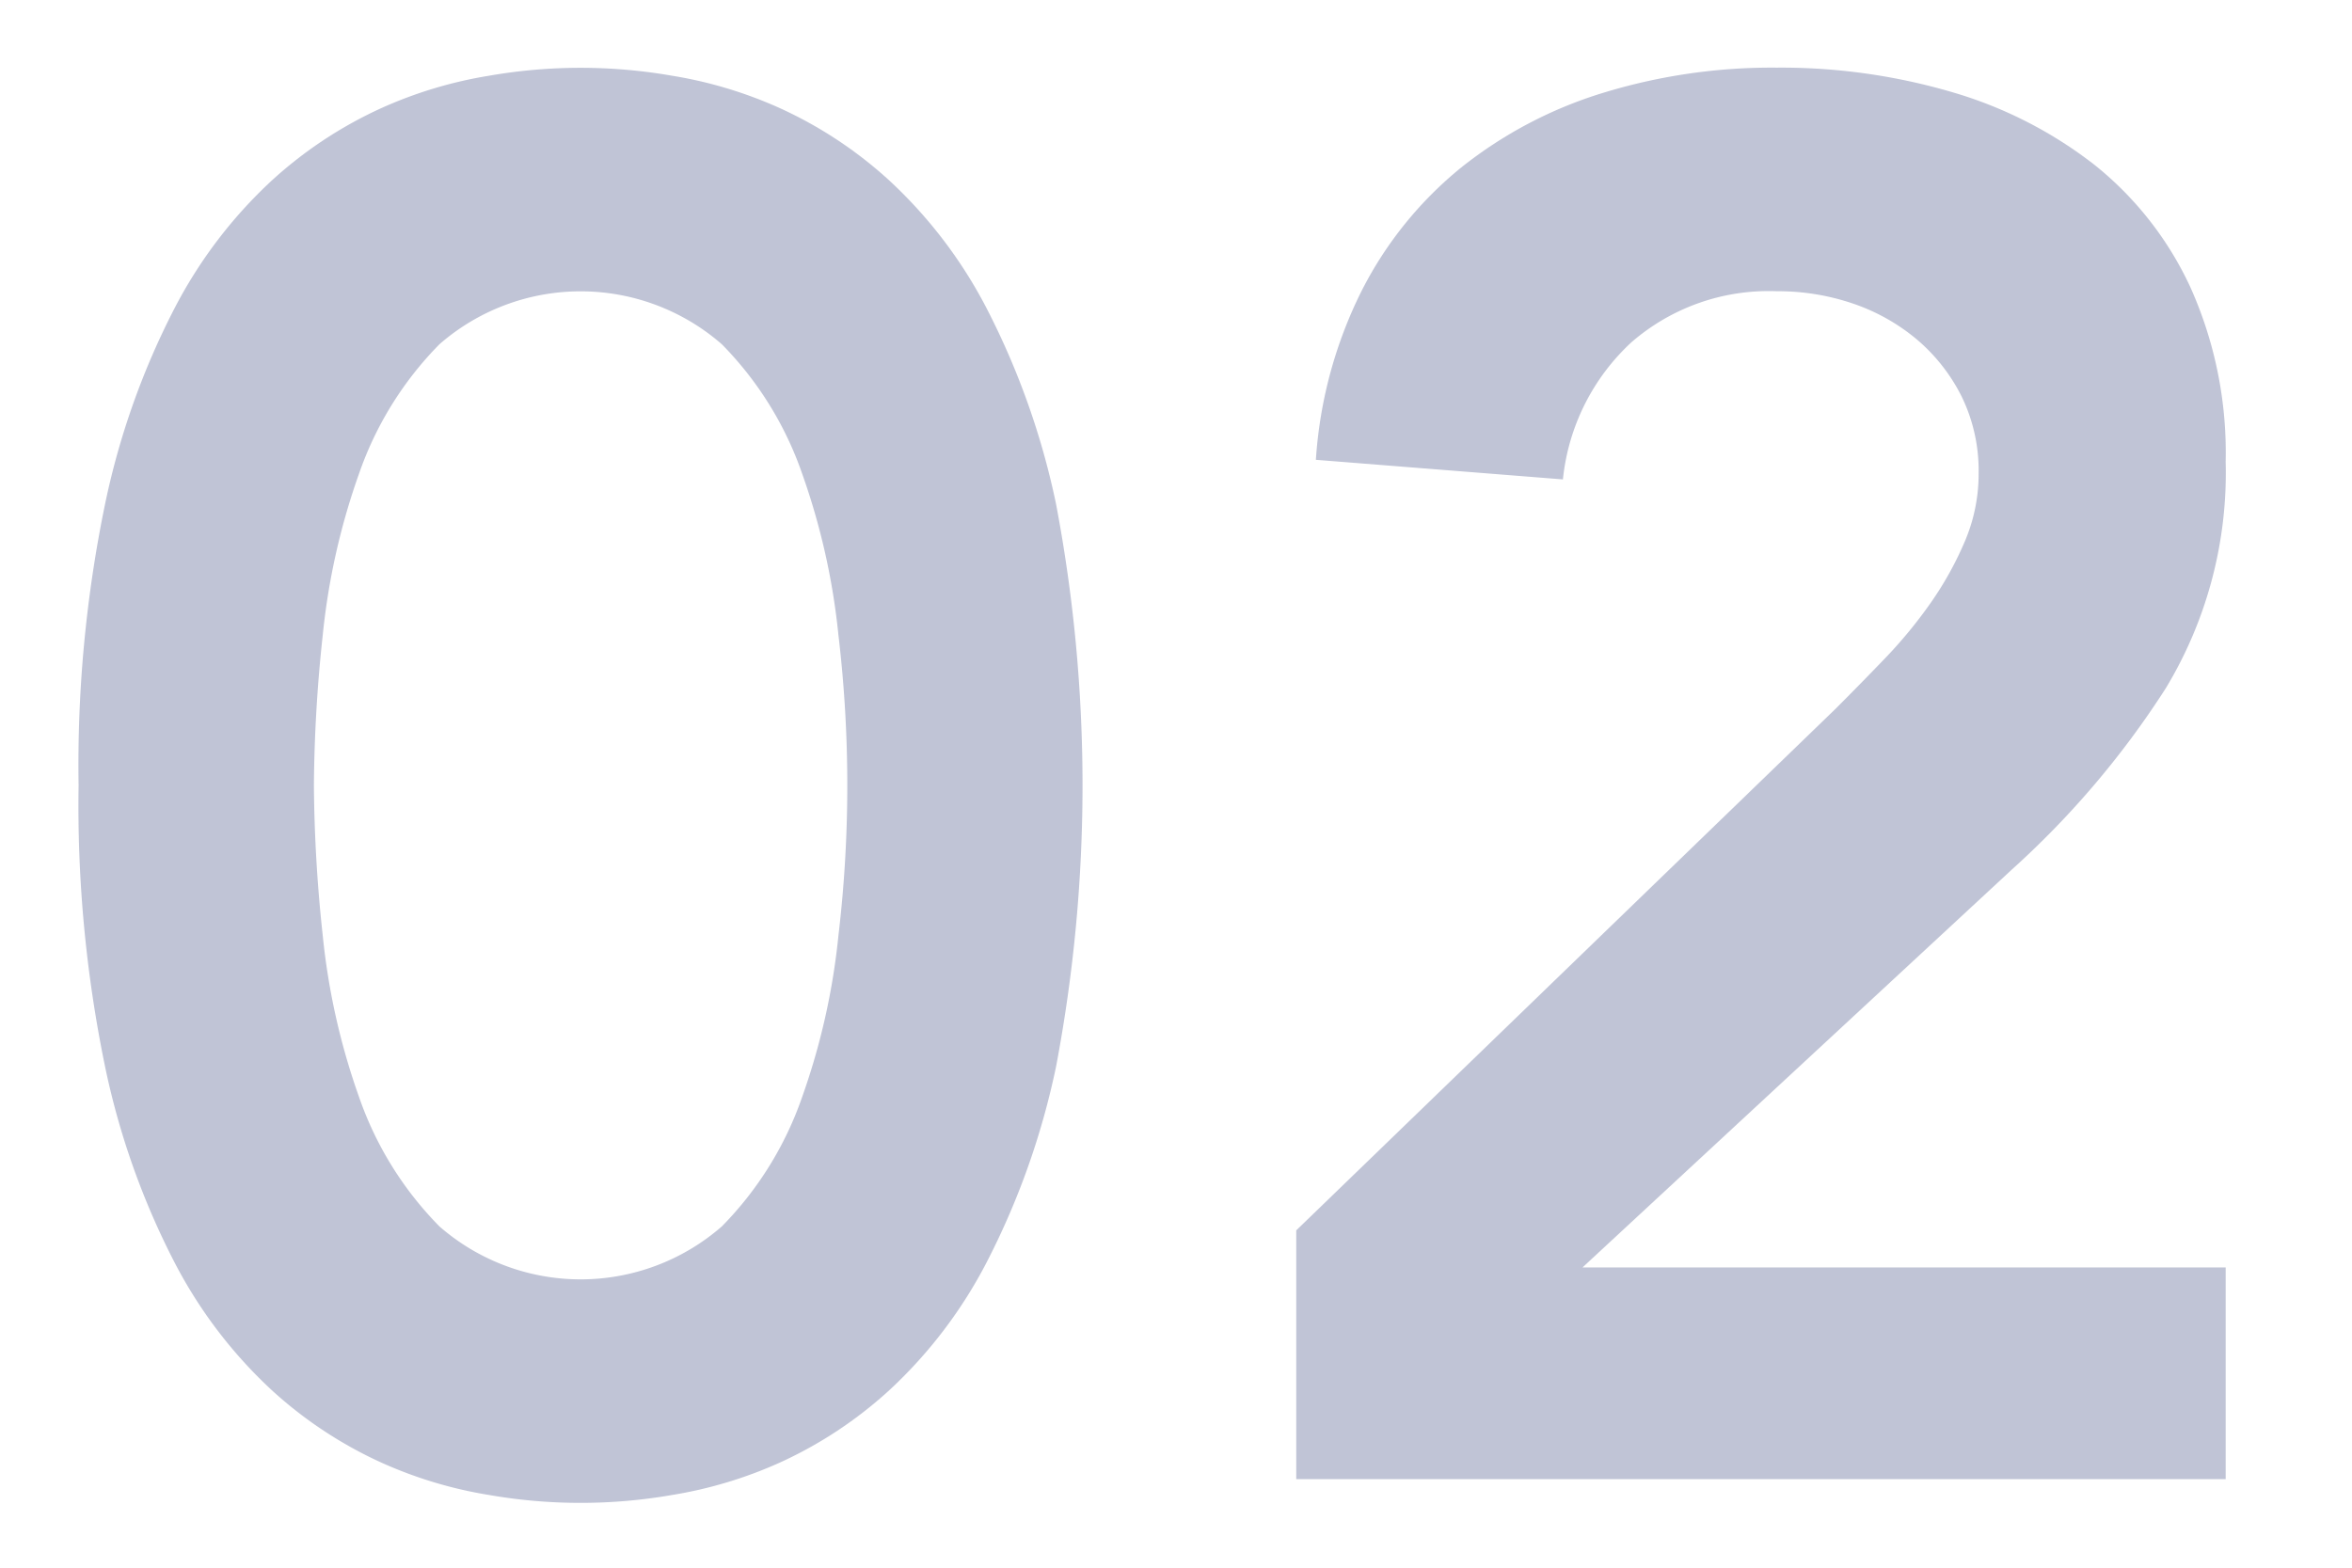 <svg xmlns="http://www.w3.org/2000/svg" xmlns:xlink="http://www.w3.org/1999/xlink" width="123" height="82" viewBox="0 0 123 82">
  <defs>
    <clipPath id="clip-path">
      <rect id="Rectangle_322" data-name="Rectangle 322" width="123" height="82" transform="translate(162 1677.212)" fill="none" stroke="#707070" stroke-width="1"/>
    </clipPath>
  </defs>
  <g id="Mask_Group_17" data-name="Mask Group 17" transform="translate(-162 -1677.212)" opacity="0.304" clip-path="url(#clip-path)">
    <g id="Group_1372" data-name="Group 1372" transform="translate(166.11 1680.759)">
      <path id="Path_11166" data-name="Path 11166" d="M3451.366,1771.094a67.489,67.489,0,0,1,1.385-14.715,40.112,40.112,0,0,1,3.641-10.254,24.38,24.38,0,0,1,5.075-6.665,21.954,21.954,0,0,1,5.743-3.794,22.413,22.413,0,0,1,5.639-1.692,27.875,27.875,0,0,1,9.537,0,22.438,22.438,0,0,1,5.64,1.692,21.971,21.971,0,0,1,5.741,3.794,24.421,24.421,0,0,1,5.076,6.665,40.2,40.2,0,0,1,3.64,10.254,78.874,78.874,0,0,1,0,29.43,40.19,40.19,0,0,1-3.64,10.255,24.414,24.414,0,0,1-5.076,6.666,21.957,21.957,0,0,1-5.741,3.794,22.427,22.427,0,0,1-5.64,1.692,27.94,27.94,0,0,1-9.537,0,22.4,22.4,0,0,1-5.639-1.692,21.94,21.94,0,0,1-5.743-3.794,24.373,24.373,0,0,1-5.075-6.666,40.106,40.106,0,0,1-3.641-10.255A67.481,67.481,0,0,1,3451.366,1771.094Zm12.306,0a77.349,77.349,0,0,0,.461,7.844,35.831,35.831,0,0,0,1.9,8.46,18.038,18.038,0,0,0,4.205,6.768,11.228,11.228,0,0,0,14.766,0,18.037,18.037,0,0,0,4.2-6.768,35.88,35.88,0,0,0,1.9-8.46,66.763,66.763,0,0,0,0-15.688,35.881,35.881,0,0,0-1.9-8.46,18.031,18.031,0,0,0-4.2-6.768,11.231,11.231,0,0,0-14.766,0,18.032,18.032,0,0,0-4.205,6.768,35.833,35.833,0,0,0-1.9,8.46A77.321,77.321,0,0,0,3463.672,1771.094Z" transform="translate(-3451.366 -1733.563)" fill="#2e3c76"/>
      <path id="Path_11167" data-name="Path 11167" d="M3528.275,1794.372l28.2-27.277q1.231-1.231,2.564-2.616a24.482,24.482,0,0,0,2.41-2.922,17.619,17.619,0,0,0,1.794-3.23,8.981,8.981,0,0,0,.718-3.538,8.853,8.853,0,0,0-.872-4,9.446,9.446,0,0,0-2.307-2.974,10.372,10.372,0,0,0-3.333-1.9,12.15,12.15,0,0,0-4.05-.666,10.942,10.942,0,0,0-7.589,2.665,11.327,11.327,0,0,0-3.589,7.178l-12.919-1.025a23.1,23.1,0,0,1,2.409-8.87,19.912,19.912,0,0,1,5.178-6.409,22.406,22.406,0,0,1,7.383-3.9,30.079,30.079,0,0,1,9.127-1.334,31.711,31.711,0,0,1,9.177,1.282,22.228,22.228,0,0,1,7.435,3.795,17.7,17.7,0,0,1,5.024,6.409,21.118,21.118,0,0,1,1.845,9.126,21.781,21.781,0,0,1-3.128,11.844,46.556,46.556,0,0,1-8.049,9.485l-22.457,20.815h33.635v11.075h-48.606Z" transform="translate(-3464.597 -1733.563)" fill="#2e3c76"/>
    </g>
  </g>
</svg>
